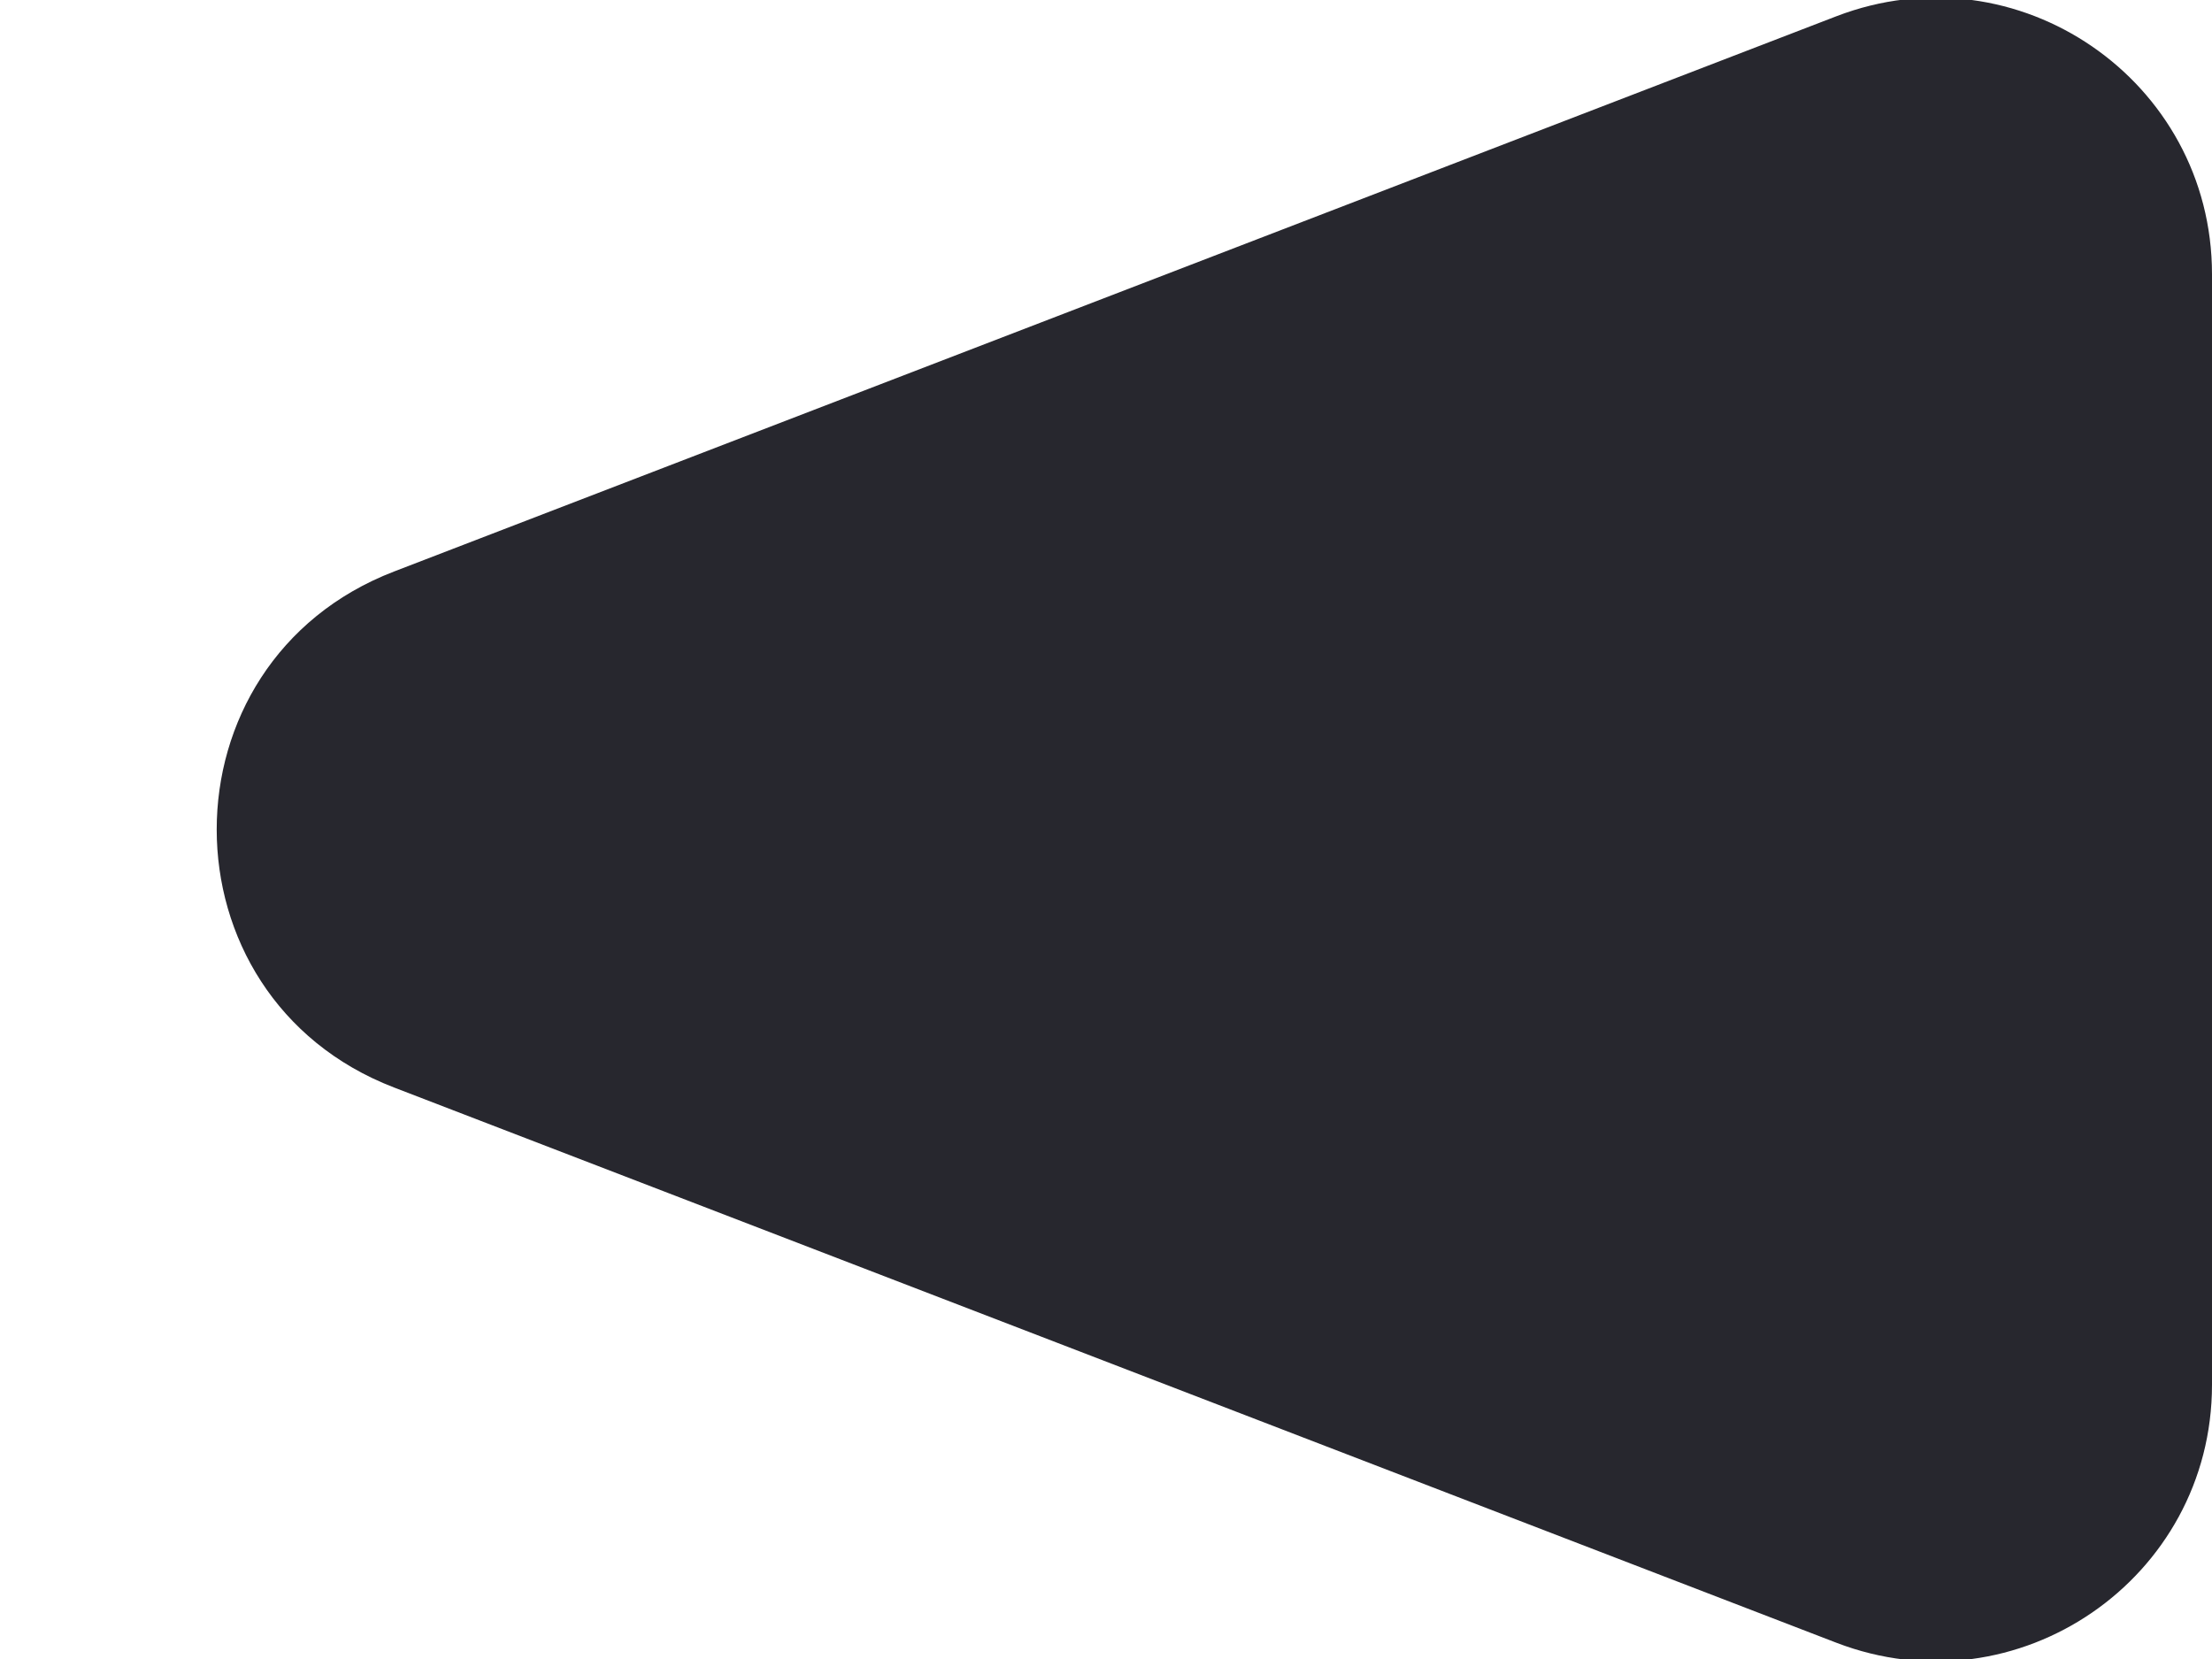 <?xml version="1.0" encoding="UTF-8"?> <svg xmlns="http://www.w3.org/2000/svg" width="8" height="6" viewBox="0 0 8 6" fill="none"><path d="M1.425 3.933C0.57 3.604 0.57 2.396 1.425 2.067L6.641 0.059C7.296 -0.193 8 0.29 8 0.992L8 5.008C8 5.71 7.296 6.193 6.641 5.941L1.425 3.933Z" fill="#27272E"></path></svg> 